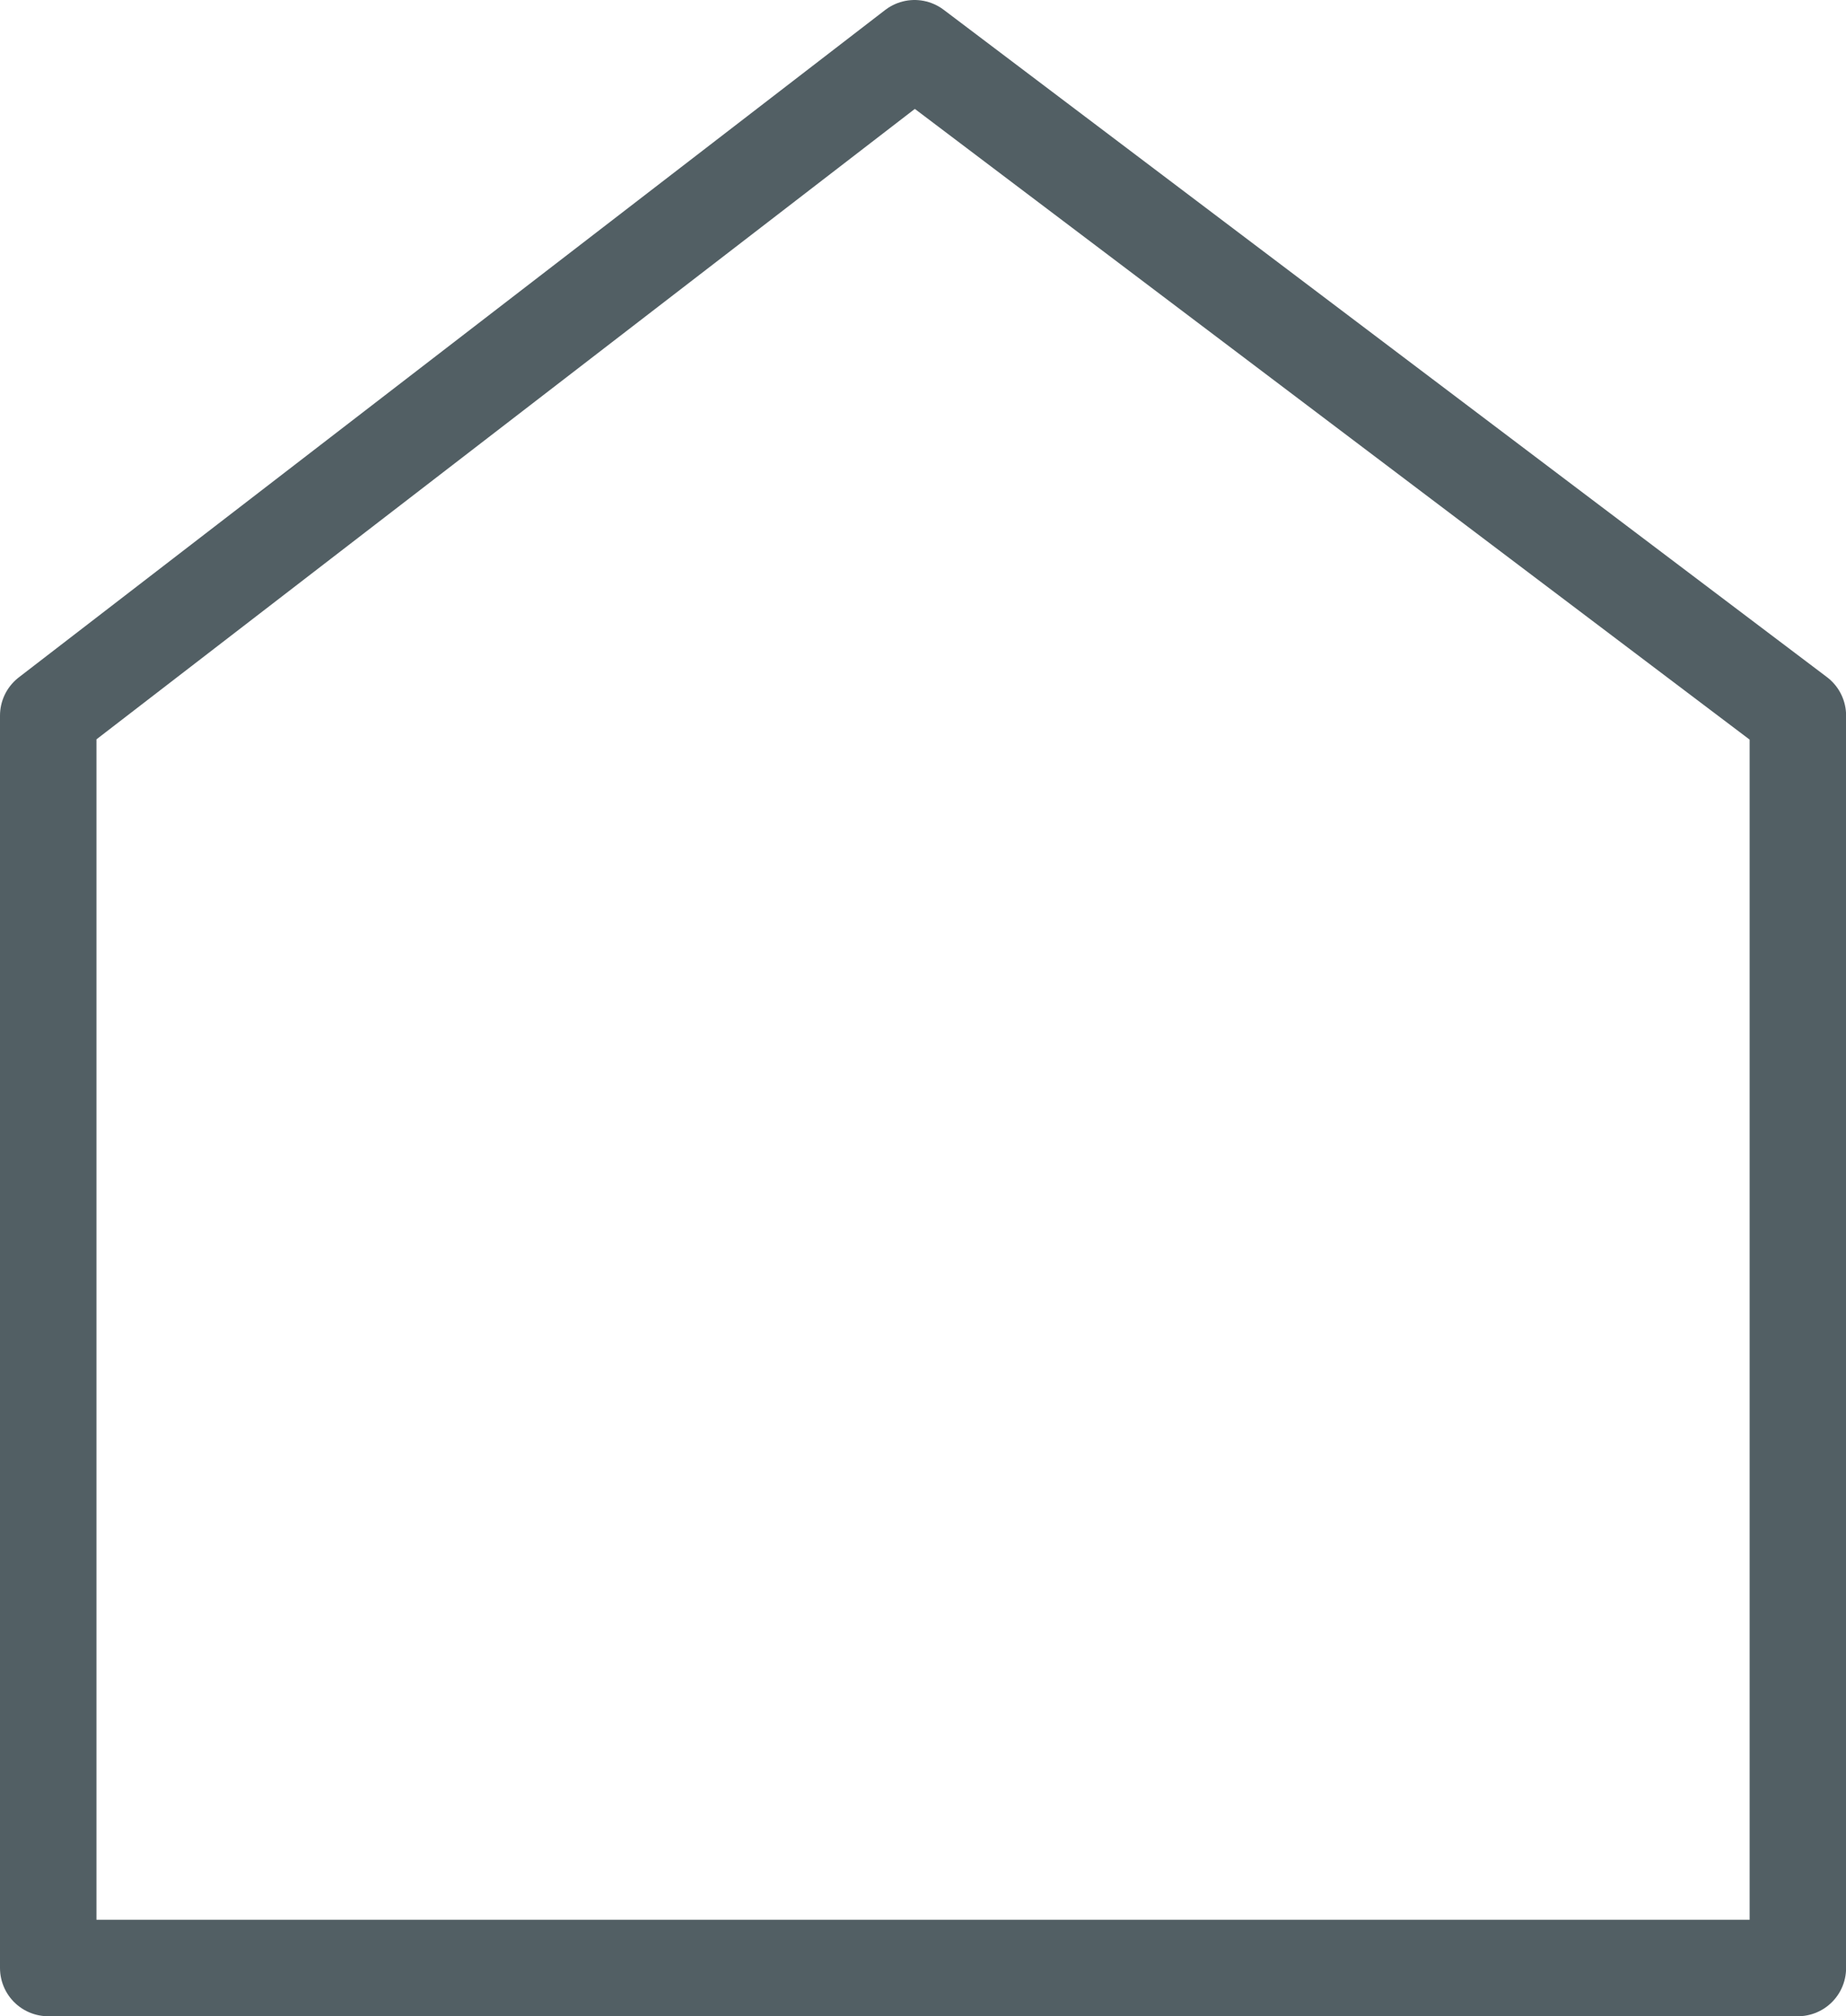 <svg xmlns="http://www.w3.org/2000/svg" width="19.135" height="20.898" viewBox="0 0 19.135 20.898">
  <path id="Trazado_2195" data-name="Trazado 2195" d="M1014.667,2168.914v-12.981l8.98-6.917,9.156,6.917v12.981Z" transform="translate(-1014.167 -2148.516)" fill="none" stroke="#525f64" stroke-linecap="round" stroke-linejoin="round" stroke-width="1"/>
</svg>
